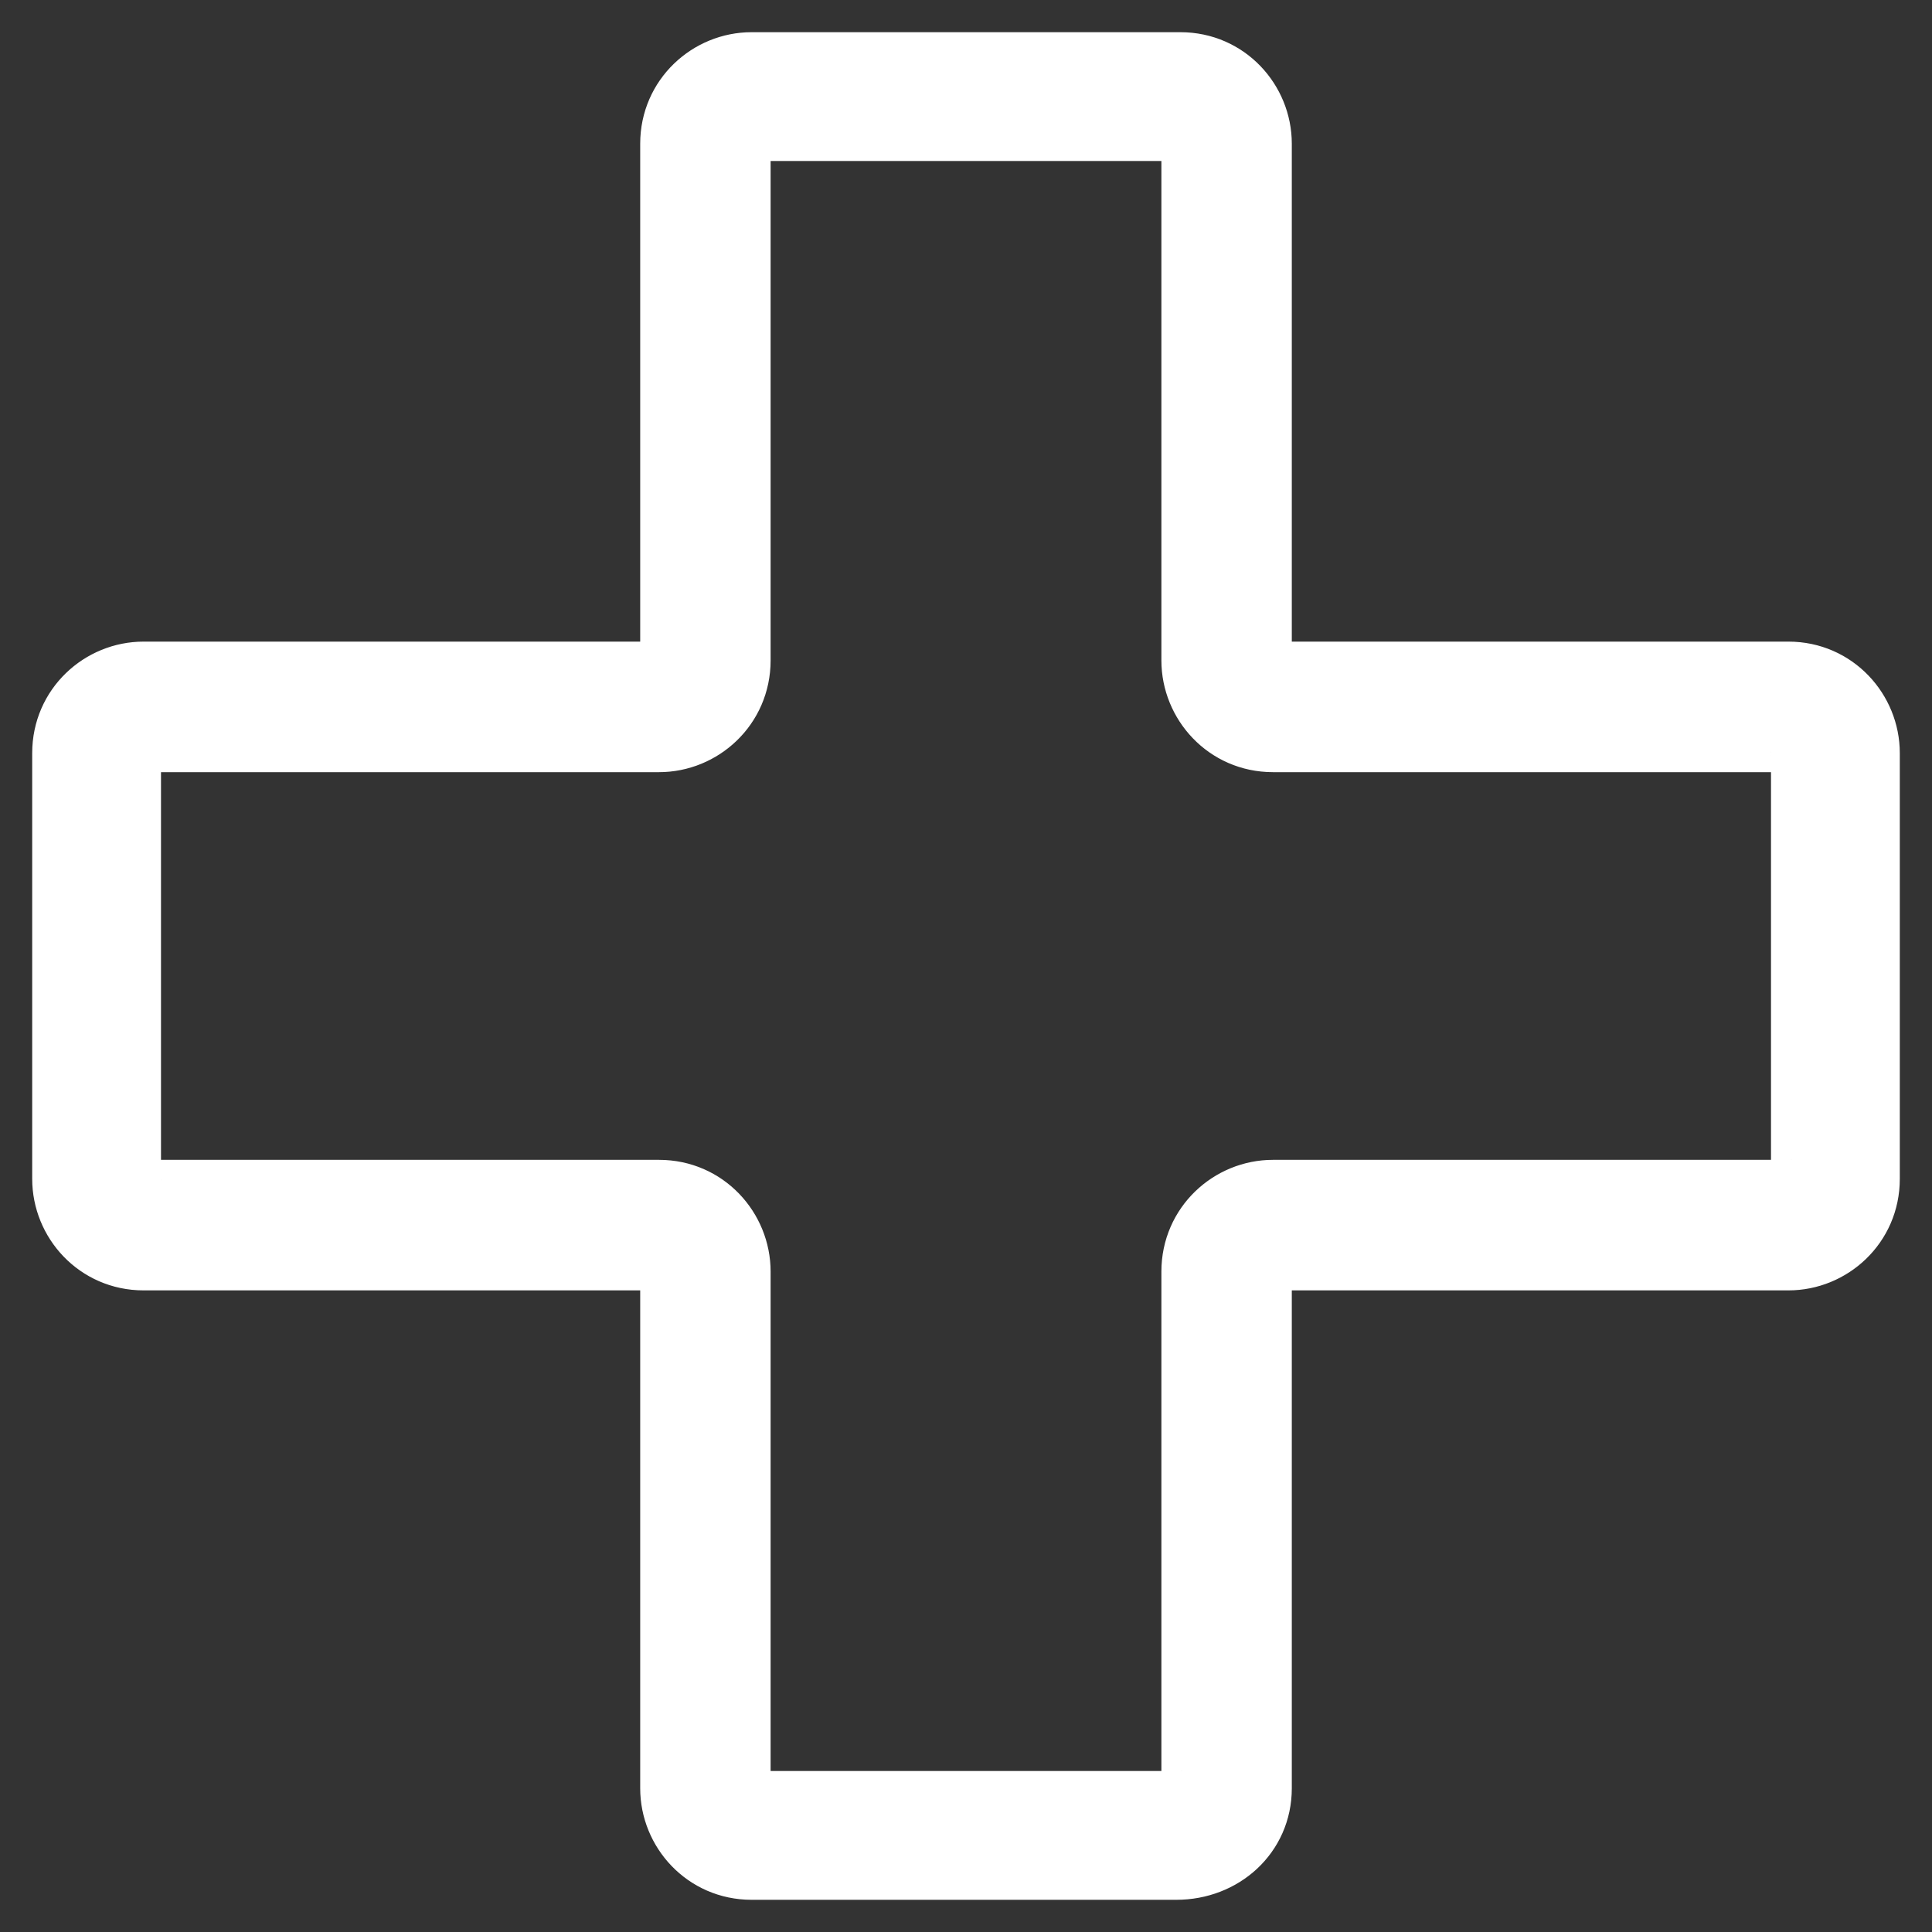 <?xml version="1.0" encoding="UTF-8"?>
<svg width="30px" height="30px" viewBox="0 0 30 30" version="1.1" xmlns="http://www.w3.org/2000/svg" xmlns:xlink="http://www.w3.org/1999/xlink">
    <rect x="0" y="0" width="30" height="30" fill="#333333" stroke="none"/>
    <!-- Generator: Sketch 61 (89581) - https://sketch.com -->
    <title>Shape</title>
    <desc>Created with Sketch.</desc>
    <g id="Page-1" stroke="none" stroke-width="1" fill="none" fill-rule="evenodd">
        <g id="Checkout-New-Copy-5" transform="translate(-1057, -1130)" fill="#FFFFFF" fill-rule="nonzero" stroke="#FFFFFF">
            <g id="Group-9" transform="translate(0, 1106)">
                <g id="Group-8" transform="translate(1058, 25)">
                    <g id="swiss-made_c_2019">
                        <path d="M17.266,28 L10.67,28 C9.958,28 9.441,27.417 9.441,26.769 L9.441,18.731 C9.441,18.602 9.376,18.537 9.247,18.537 L1.229,18.537 C0.517,18.537 0,17.954 0,17.306 L0,10.694 C0,9.981 0.582,9.463 1.229,9.463 L9.247,9.463 C9.376,9.463 9.441,9.398 9.441,9.269 L9.441,1.231 C9.441,0.519 10.023,0 10.67,0 L17.33,0 C18.042,0 18.559,0.583 18.559,1.231 L18.559,9.269 C18.559,9.398 18.624,9.463 18.753,9.463 L26.771,9.463 C27.483,9.463 28,10.046 28,10.694 L28,17.306 C28,18.019 27.418,18.537 26.771,18.537 L18.753,18.537 C18.688,18.537 18.559,18.602 18.559,18.731 L18.559,26.769 C18.559,27.481 17.977,28 17.266,28 M1.195,10.49 C1.13,10.49 1,10.555 1,10.685 L1,17.315 C1,17.38 1.065,17.51 1.195,17.51 L9.234,17.51 C9.948,17.51 10.466,18.095 10.466,18.745 L10.466,26.805 C10.466,26.935 10.531,27 10.661,27 L17.339,27 C17.404,27 17.534,26.935 17.534,26.805 L17.534,18.745 C17.534,18.03 18.117,17.51 18.766,17.51 L26.805,17.51 C26.87,17.51 27,17.445 27,17.315 L27,10.685 C27,10.62 26.935,10.49 26.805,10.49 L18.766,10.49 C18.052,10.49 17.534,9.905 17.534,9.255 L17.534,1.195 C17.534,1.13 17.469,1 17.339,1 L10.661,1 C10.596,1 10.466,1.065 10.466,1.195 L10.466,9.255 C10.466,9.97 9.883,10.49 9.234,10.49 L1.195,10.49 Z" id="Shape"></path>
                    </g>
                </g>
            </g>
        </g>
    </g>
</svg>